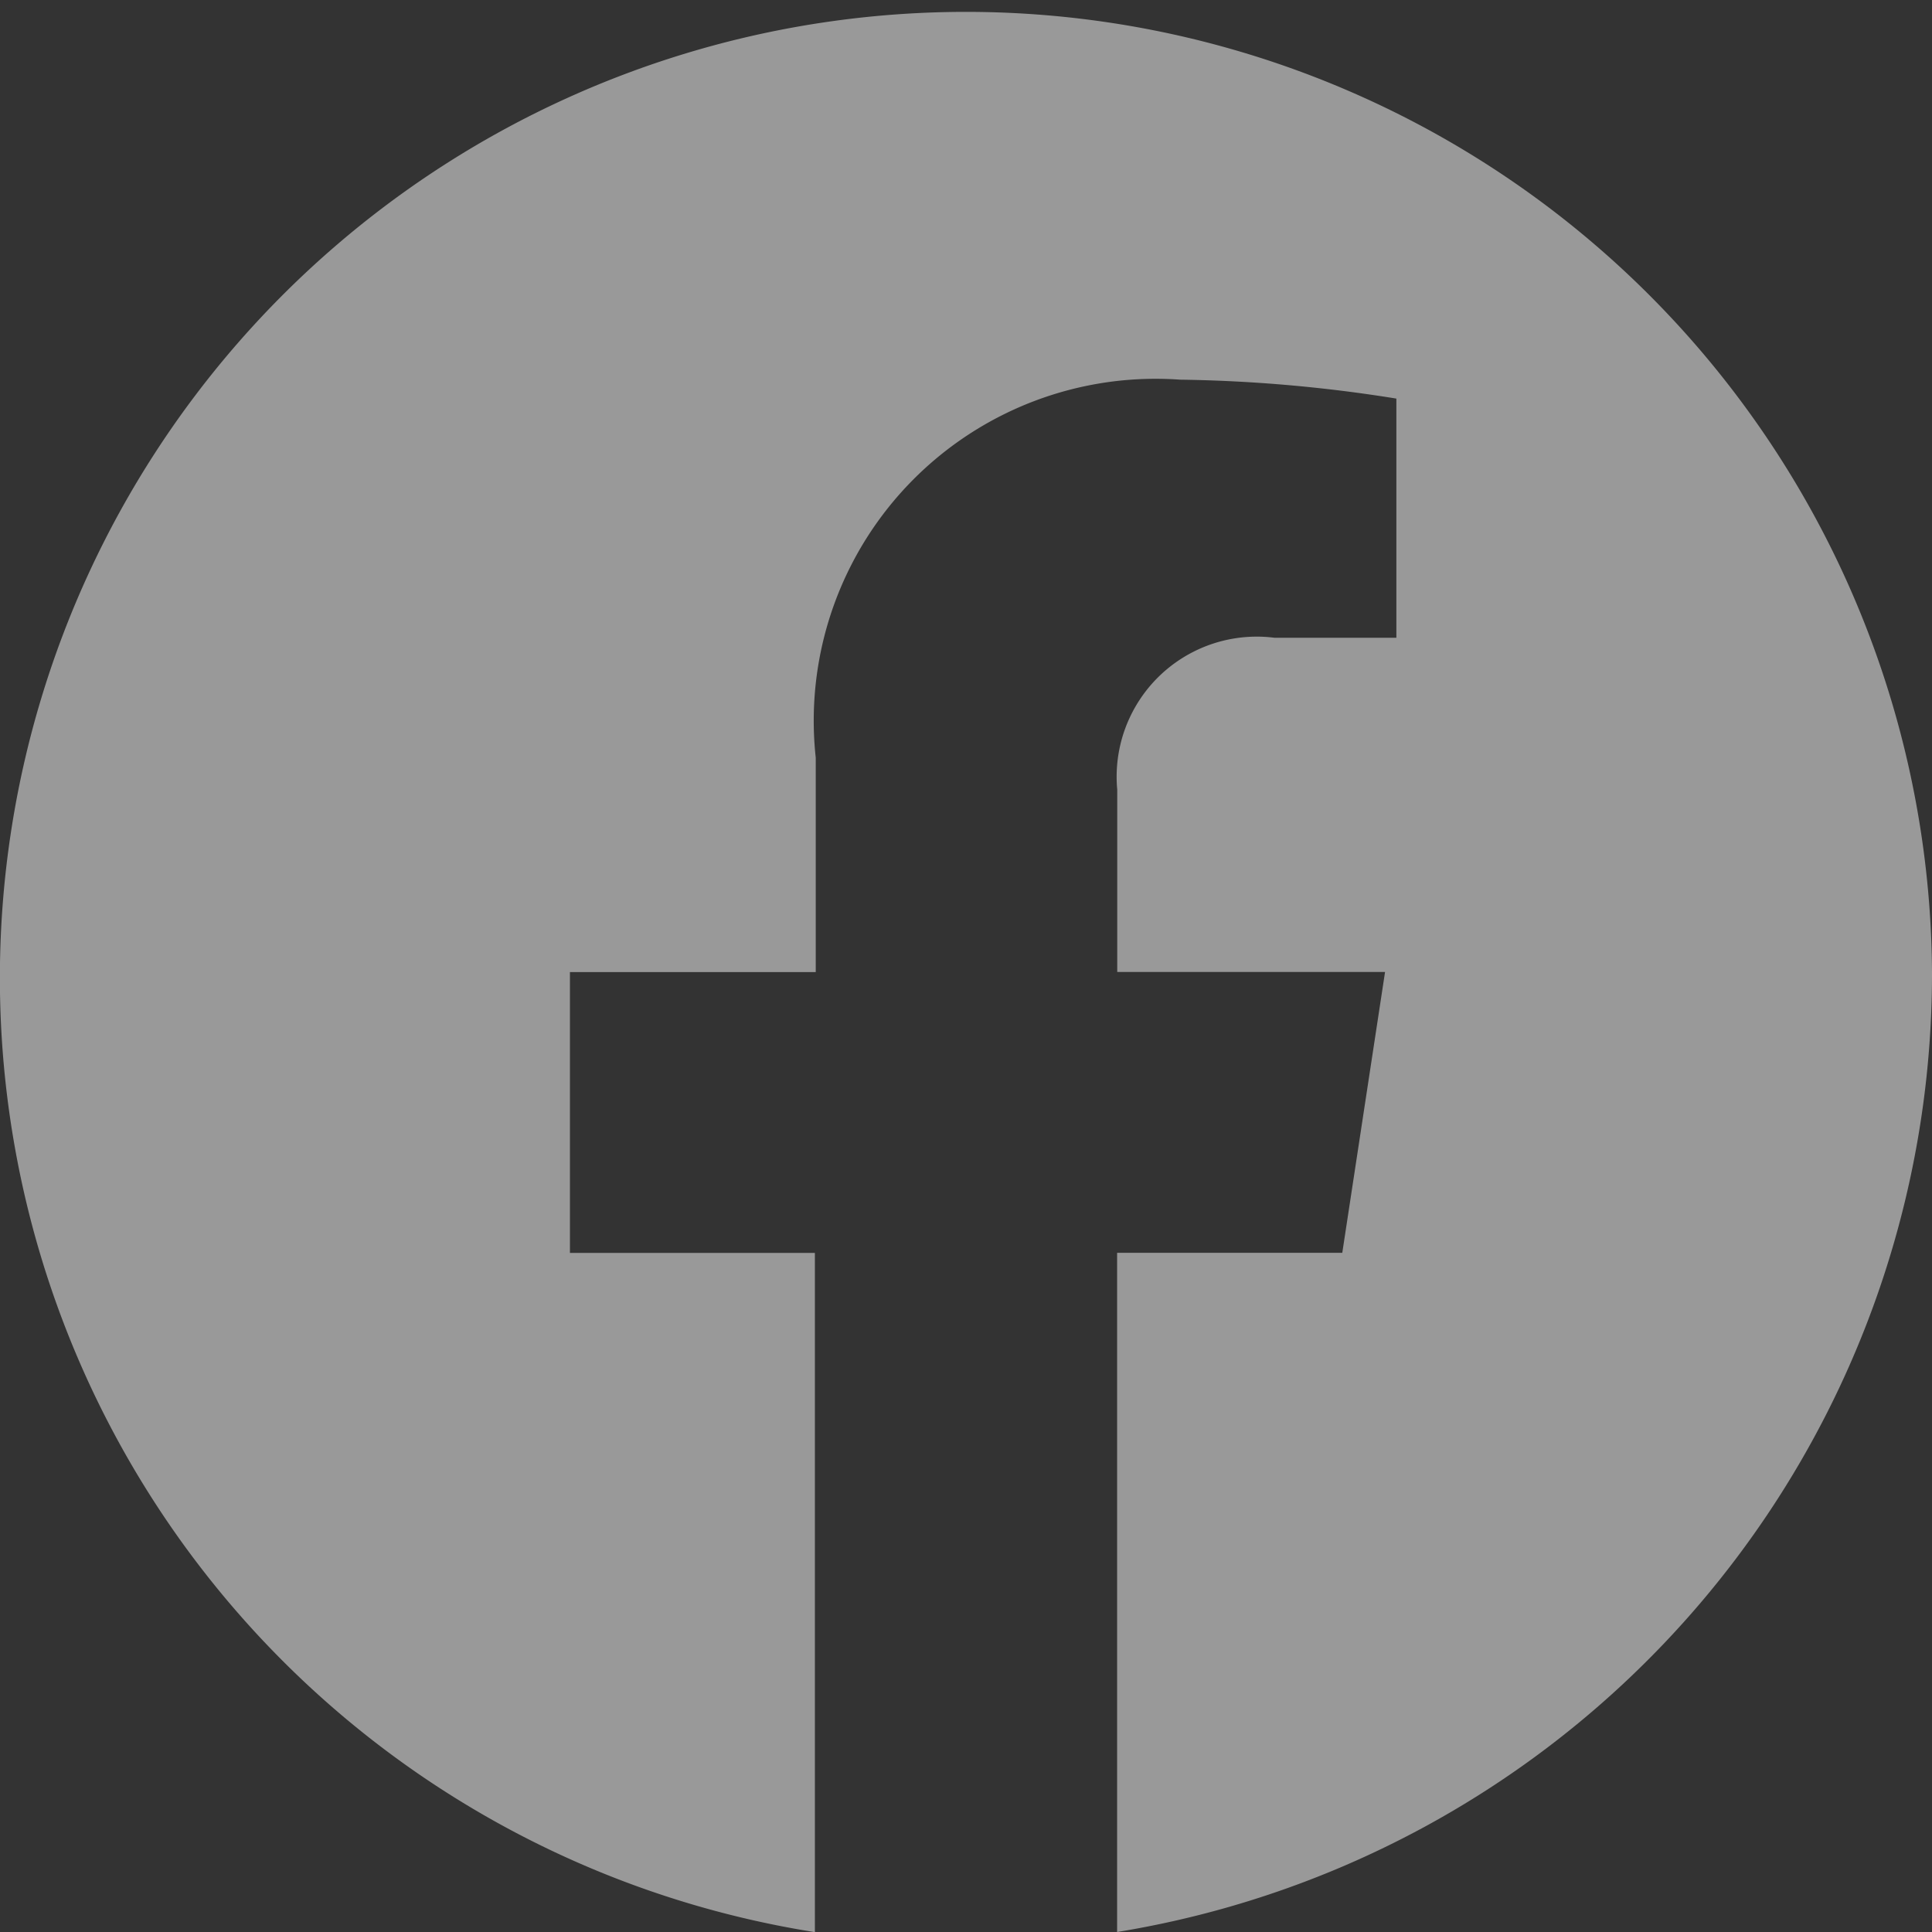 <svg xmlns="http://www.w3.org/2000/svg" width="15.719" height="15.719" viewBox="0 0 15.719 15.719">
  <rect x="0" y="0" width="15.719" height="15.719" fill="#333333" stroke="none"/>
  <path id="facebook" d="M15.717,7.907a7.86,7.86,0,1,0-9.089,7.812V10.193H4.635V7.908h2V6.164A2.782,2.782,0,0,1,9.6,3.088a12.021,12.021,0,0,1,1.759.154V5.188h-.991a1.14,1.14,0,0,0-1.28,1.236V7.907h2.179l-.348,2.285H9.087v5.526A7.9,7.9,0,0,0,15.717,7.907Z" transform="translate(0.002 0.001)" fill="#fff" opacity="0.5"/>
</svg>
